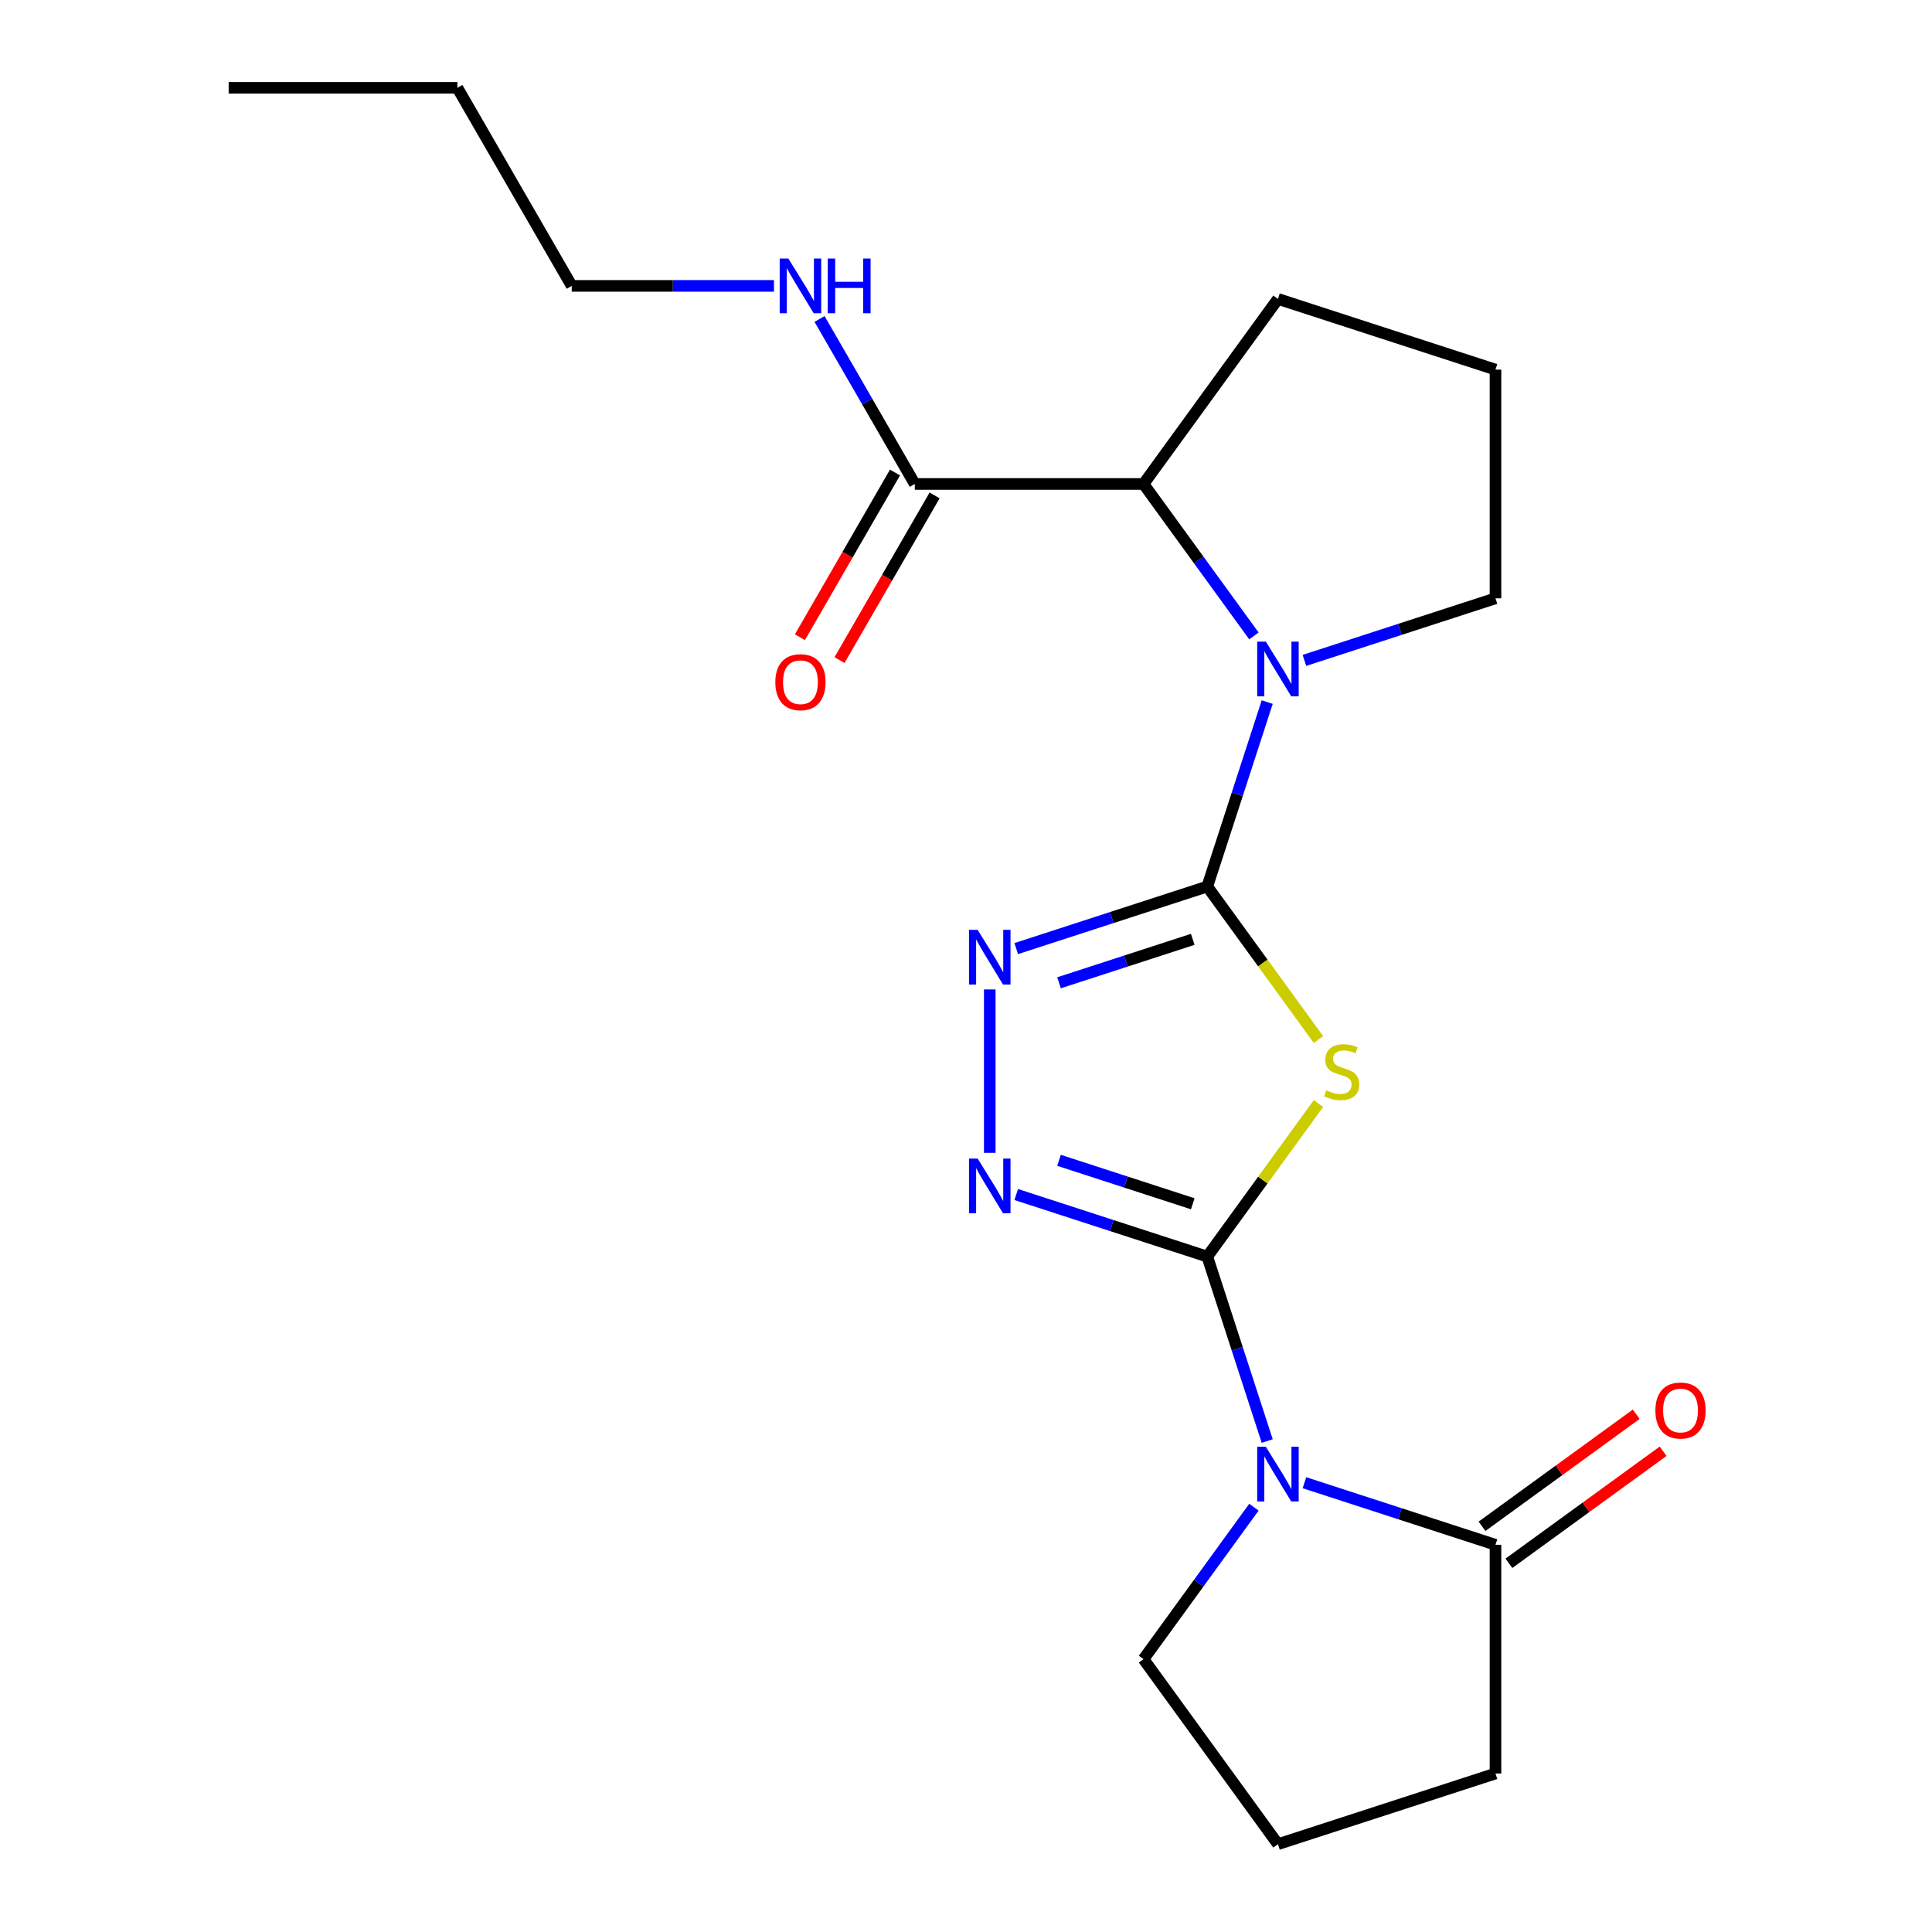 <?xml version='1.0' encoding='iso-8859-1'?>
<svg version='1.1' baseProfile='full'
              xmlns='http://www.w3.org/2000/svg'
                      xmlns:rdkit='http://www.rdkit.org/xml'
                      xmlns:xlink='http://www.w3.org/1999/xlink'
                  xml:space='preserve'
width='1000px' height='1000px' viewBox='0 0 1000 1000'>
<!-- END OF HEADER -->
<rect style='opacity:1.0;fill:#FFFFFF;stroke:none' width='1000' height='1000' x='0' y='0'> </rect>
<path class='bond-1' d='M 624.885,650.409 L 653.657,610.808' style='fill:none;fill-rule:evenodd;stroke:#000000;stroke-width:6px;stroke-linecap:butt;stroke-linejoin:miter;stroke-opacity:1' />
<path class='bond-1' d='M 653.657,610.808 L 682.429,571.207' style='fill:none;fill-rule:evenodd;stroke:#CCCC00;stroke-width:6px;stroke-linecap:butt;stroke-linejoin:miter;stroke-opacity:1' />
<path class='bond-2' d='M 624.885,650.409 L 640.395,698.144' style='fill:none;fill-rule:evenodd;stroke:#000000;stroke-width:6px;stroke-linecap:butt;stroke-linejoin:miter;stroke-opacity:1' />
<path class='bond-2' d='M 640.395,698.144 L 655.905,745.879' style='fill:none;fill-rule:evenodd;stroke:#0000FF;stroke-width:6px;stroke-linecap:butt;stroke-linejoin:miter;stroke-opacity:1' />
<path class='bond-4' d='M 624.885,650.409 L 575.44,634.344' style='fill:none;fill-rule:evenodd;stroke:#000000;stroke-width:6px;stroke-linecap:butt;stroke-linejoin:miter;stroke-opacity:1' />
<path class='bond-4' d='M 575.44,634.344 L 525.996,618.278' style='fill:none;fill-rule:evenodd;stroke:#0000FF;stroke-width:6px;stroke-linecap:butt;stroke-linejoin:miter;stroke-opacity:1' />
<path class='bond-4' d='M 617.368,623.072 L 582.757,611.826' style='fill:none;fill-rule:evenodd;stroke:#000000;stroke-width:6px;stroke-linecap:butt;stroke-linejoin:miter;stroke-opacity:1' />
<path class='bond-4' d='M 582.757,611.826 L 548.145,600.58' style='fill:none;fill-rule:evenodd;stroke:#0000FF;stroke-width:6px;stroke-linecap:butt;stroke-linejoin:miter;stroke-opacity:1' />
<path class='bond-0' d='M 624.885,458.862 L 653.657,498.463' style='fill:none;fill-rule:evenodd;stroke:#000000;stroke-width:6px;stroke-linecap:butt;stroke-linejoin:miter;stroke-opacity:1' />
<path class='bond-0' d='M 653.657,498.463 L 682.429,538.065' style='fill:none;fill-rule:evenodd;stroke:#CCCC00;stroke-width:6px;stroke-linecap:butt;stroke-linejoin:miter;stroke-opacity:1' />
<path class='bond-3' d='M 624.885,458.862 L 640.395,411.127' style='fill:none;fill-rule:evenodd;stroke:#000000;stroke-width:6px;stroke-linecap:butt;stroke-linejoin:miter;stroke-opacity:1' />
<path class='bond-3' d='M 640.395,411.127 L 655.905,363.393' style='fill:none;fill-rule:evenodd;stroke:#0000FF;stroke-width:6px;stroke-linecap:butt;stroke-linejoin:miter;stroke-opacity:1' />
<path class='bond-21' d='M 624.885,458.862 L 575.44,474.927' style='fill:none;fill-rule:evenodd;stroke:#000000;stroke-width:6px;stroke-linecap:butt;stroke-linejoin:miter;stroke-opacity:1' />
<path class='bond-21' d='M 575.44,474.927 L 525.996,490.993' style='fill:none;fill-rule:evenodd;stroke:#0000FF;stroke-width:6px;stroke-linecap:butt;stroke-linejoin:miter;stroke-opacity:1' />
<path class='bond-21' d='M 617.368,486.199 L 582.757,497.445' style='fill:none;fill-rule:evenodd;stroke:#000000;stroke-width:6px;stroke-linecap:butt;stroke-linejoin:miter;stroke-opacity:1' />
<path class='bond-21' d='M 582.757,497.445 L 548.145,508.691' style='fill:none;fill-rule:evenodd;stroke:#0000FF;stroke-width:6px;stroke-linecap:butt;stroke-linejoin:miter;stroke-opacity:1' />
<path class='bond-6' d='M 675.167,767.449 L 724.611,783.515' style='fill:none;fill-rule:evenodd;stroke:#0000FF;stroke-width:6px;stroke-linecap:butt;stroke-linejoin:miter;stroke-opacity:1' />
<path class='bond-6' d='M 724.611,783.515 L 774.056,799.58' style='fill:none;fill-rule:evenodd;stroke:#000000;stroke-width:6px;stroke-linecap:butt;stroke-linejoin:miter;stroke-opacity:1' />
<path class='bond-12' d='M 649.029,780.118 L 620.456,819.445' style='fill:none;fill-rule:evenodd;stroke:#0000FF;stroke-width:6px;stroke-linecap:butt;stroke-linejoin:miter;stroke-opacity:1' />
<path class='bond-12' d='M 620.456,819.445 L 591.883,858.772' style='fill:none;fill-rule:evenodd;stroke:#000000;stroke-width:6px;stroke-linecap:butt;stroke-linejoin:miter;stroke-opacity:1' />
<path class='bond-7' d='M 649.029,329.154 L 620.456,289.827' style='fill:none;fill-rule:evenodd;stroke:#0000FF;stroke-width:6px;stroke-linecap:butt;stroke-linejoin:miter;stroke-opacity:1' />
<path class='bond-7' d='M 620.456,289.827 L 591.883,250.5' style='fill:none;fill-rule:evenodd;stroke:#000000;stroke-width:6px;stroke-linecap:butt;stroke-linejoin:miter;stroke-opacity:1' />
<path class='bond-13' d='M 675.167,341.822 L 724.611,325.756' style='fill:none;fill-rule:evenodd;stroke:#0000FF;stroke-width:6px;stroke-linecap:butt;stroke-linejoin:miter;stroke-opacity:1' />
<path class='bond-13' d='M 724.611,325.756 L 774.056,309.691' style='fill:none;fill-rule:evenodd;stroke:#000000;stroke-width:6px;stroke-linecap:butt;stroke-linejoin:miter;stroke-opacity:1' />
<path class='bond-5' d='M 512.296,596.707 L 512.296,512.136' style='fill:none;fill-rule:evenodd;stroke:#0000FF;stroke-width:6px;stroke-linecap:butt;stroke-linejoin:miter;stroke-opacity:1' />
<path class='bond-9' d='M 781.014,809.158 L 820.921,780.164' style='fill:none;fill-rule:evenodd;stroke:#000000;stroke-width:6px;stroke-linecap:butt;stroke-linejoin:miter;stroke-opacity:1' />
<path class='bond-9' d='M 820.921,780.164 L 860.828,751.169' style='fill:none;fill-rule:evenodd;stroke:#FF0000;stroke-width:6px;stroke-linecap:butt;stroke-linejoin:miter;stroke-opacity:1' />
<path class='bond-9' d='M 767.097,790.003 L 807.005,761.009' style='fill:none;fill-rule:evenodd;stroke:#000000;stroke-width:6px;stroke-linecap:butt;stroke-linejoin:miter;stroke-opacity:1' />
<path class='bond-9' d='M 807.005,761.009 L 846.912,732.015' style='fill:none;fill-rule:evenodd;stroke:#FF0000;stroke-width:6px;stroke-linecap:butt;stroke-linejoin:miter;stroke-opacity:1' />
<path class='bond-14' d='M 774.056,799.58 L 774.056,917.963' style='fill:none;fill-rule:evenodd;stroke:#000000;stroke-width:6px;stroke-linecap:butt;stroke-linejoin:miter;stroke-opacity:1' />
<path class='bond-8' d='M 591.883,250.5 L 473.501,250.5' style='fill:none;fill-rule:evenodd;stroke:#000000;stroke-width:6px;stroke-linecap:butt;stroke-linejoin:miter;stroke-opacity:1' />
<path class='bond-15' d='M 591.883,250.5 L 661.467,154.726' style='fill:none;fill-rule:evenodd;stroke:#000000;stroke-width:6px;stroke-linecap:butt;stroke-linejoin:miter;stroke-opacity:1' />
<path class='bond-10' d='M 463.248,244.58 L 438.641,287.202' style='fill:none;fill-rule:evenodd;stroke:#000000;stroke-width:6px;stroke-linecap:butt;stroke-linejoin:miter;stroke-opacity:1' />
<path class='bond-10' d='M 438.641,287.202 L 414.033,329.823' style='fill:none;fill-rule:evenodd;stroke:#FF0000;stroke-width:6px;stroke-linecap:butt;stroke-linejoin:miter;stroke-opacity:1' />
<path class='bond-10' d='M 483.753,256.419 L 459.145,299.04' style='fill:none;fill-rule:evenodd;stroke:#000000;stroke-width:6px;stroke-linecap:butt;stroke-linejoin:miter;stroke-opacity:1' />
<path class='bond-10' d='M 459.145,299.04 L 434.538,341.662' style='fill:none;fill-rule:evenodd;stroke:#FF0000;stroke-width:6px;stroke-linecap:butt;stroke-linejoin:miter;stroke-opacity:1' />
<path class='bond-11' d='M 473.501,250.5 L 448.847,207.798' style='fill:none;fill-rule:evenodd;stroke:#000000;stroke-width:6px;stroke-linecap:butt;stroke-linejoin:miter;stroke-opacity:1' />
<path class='bond-11' d='M 448.847,207.798 L 424.193,165.097' style='fill:none;fill-rule:evenodd;stroke:#0000FF;stroke-width:6px;stroke-linecap:butt;stroke-linejoin:miter;stroke-opacity:1' />
<path class='bond-18' d='M 400.61,147.977 L 348.268,147.977' style='fill:none;fill-rule:evenodd;stroke:#0000FF;stroke-width:6px;stroke-linecap:butt;stroke-linejoin:miter;stroke-opacity:1' />
<path class='bond-18' d='M 348.268,147.977 L 295.926,147.977' style='fill:none;fill-rule:evenodd;stroke:#000000;stroke-width:6px;stroke-linecap:butt;stroke-linejoin:miter;stroke-opacity:1' />
<path class='bond-16' d='M 591.883,858.772 L 661.467,954.545' style='fill:none;fill-rule:evenodd;stroke:#000000;stroke-width:6px;stroke-linecap:butt;stroke-linejoin:miter;stroke-opacity:1' />
<path class='bond-17' d='M 774.056,309.691 L 774.056,191.308' style='fill:none;fill-rule:evenodd;stroke:#000000;stroke-width:6px;stroke-linecap:butt;stroke-linejoin:miter;stroke-opacity:1' />
<path class='bond-22' d='M 774.056,917.963 L 661.467,954.545' style='fill:none;fill-rule:evenodd;stroke:#000000;stroke-width:6px;stroke-linecap:butt;stroke-linejoin:miter;stroke-opacity:1' />
<path class='bond-23' d='M 661.467,154.726 L 774.056,191.308' style='fill:none;fill-rule:evenodd;stroke:#000000;stroke-width:6px;stroke-linecap:butt;stroke-linejoin:miter;stroke-opacity:1' />
<path class='bond-19' d='M 295.926,147.977 L 236.735,45.455' style='fill:none;fill-rule:evenodd;stroke:#000000;stroke-width:6px;stroke-linecap:butt;stroke-linejoin:miter;stroke-opacity:1' />
<path class='bond-20' d='M 236.735,45.455 L 118.352,45.455' style='fill:none;fill-rule:evenodd;stroke:#000000;stroke-width:6px;stroke-linecap:butt;stroke-linejoin:miter;stroke-opacity:1' />
<path  class='atom-2' d='M 686.468 564.356
Q 686.788 564.476, 688.108 565.036
Q 689.428 565.596, 690.868 565.956
Q 692.348 566.276, 693.788 566.276
Q 696.468 566.276, 698.028 564.996
Q 699.588 563.676, 699.588 561.396
Q 699.588 559.836, 698.788 558.876
Q 698.028 557.916, 696.828 557.396
Q 695.628 556.876, 693.628 556.276
Q 691.108 555.516, 689.588 554.796
Q 688.108 554.076, 687.028 552.556
Q 685.988 551.036, 685.988 548.476
Q 685.988 544.916, 688.388 542.716
Q 690.828 540.516, 695.628 540.516
Q 698.908 540.516, 702.628 542.076
L 701.708 545.156
Q 698.308 543.756, 695.748 543.756
Q 692.988 543.756, 691.468 544.916
Q 689.948 546.036, 689.988 547.996
Q 689.988 549.516, 690.748 550.436
Q 691.548 551.356, 692.668 551.876
Q 693.828 552.396, 695.748 552.996
Q 698.308 553.796, 699.828 554.596
Q 701.348 555.396, 702.428 557.036
Q 703.548 558.636, 703.548 561.396
Q 703.548 565.316, 700.908 567.436
Q 698.308 569.516, 693.948 569.516
Q 691.428 569.516, 689.508 568.956
Q 687.628 568.436, 685.388 567.516
L 686.468 564.356
' fill='#CCCC00'/>
<path  class='atom-3' d='M 655.207 748.838
L 664.487 763.838
Q 665.407 765.318, 666.887 767.998
Q 668.367 770.678, 668.447 770.838
L 668.447 748.838
L 672.207 748.838
L 672.207 777.158
L 668.327 777.158
L 658.367 760.758
Q 657.207 758.838, 655.967 756.638
Q 654.767 754.438, 654.407 753.758
L 654.407 777.158
L 650.727 777.158
L 650.727 748.838
L 655.207 748.838
' fill='#0000FF'/>
<path  class='atom-4' d='M 655.207 332.113
L 664.487 347.113
Q 665.407 348.593, 666.887 351.273
Q 668.367 353.953, 668.447 354.113
L 668.447 332.113
L 672.207 332.113
L 672.207 360.433
L 668.327 360.433
L 658.367 344.033
Q 657.207 342.113, 655.967 339.913
Q 654.767 337.713, 654.407 337.033
L 654.407 360.433
L 650.727 360.433
L 650.727 332.113
L 655.207 332.113
' fill='#0000FF'/>
<path  class='atom-5' d='M 506.036 599.667
L 515.316 614.667
Q 516.236 616.147, 517.716 618.827
Q 519.196 621.507, 519.276 621.667
L 519.276 599.667
L 523.036 599.667
L 523.036 627.987
L 519.156 627.987
L 509.196 611.587
Q 508.036 609.667, 506.796 607.467
Q 505.596 605.267, 505.236 604.587
L 505.236 627.987
L 501.556 627.987
L 501.556 599.667
L 506.036 599.667
' fill='#0000FF'/>
<path  class='atom-6' d='M 506.036 481.284
L 515.316 496.284
Q 516.236 497.764, 517.716 500.444
Q 519.196 503.124, 519.276 503.284
L 519.276 481.284
L 523.036 481.284
L 523.036 509.604
L 519.156 509.604
L 509.196 493.204
Q 508.036 491.284, 506.796 489.084
Q 505.596 486.884, 505.236 486.204
L 505.236 509.604
L 501.556 509.604
L 501.556 481.284
L 506.036 481.284
' fill='#0000FF'/>
<path  class='atom-10' d='M 856.83 730.077
Q 856.83 723.277, 860.19 719.477
Q 863.55 715.677, 869.83 715.677
Q 876.11 715.677, 879.47 719.477
Q 882.83 723.277, 882.83 730.077
Q 882.83 736.957, 879.43 740.877
Q 876.03 744.757, 869.83 744.757
Q 863.59 744.757, 860.19 740.877
Q 856.83 736.997, 856.83 730.077
M 869.83 741.557
Q 874.15 741.557, 876.47 738.677
Q 878.83 735.757, 878.83 730.077
Q 878.83 724.517, 876.47 721.717
Q 874.15 718.877, 869.83 718.877
Q 865.51 718.877, 863.15 721.677
Q 860.83 724.477, 860.83 730.077
Q 860.83 735.797, 863.15 738.677
Q 865.51 741.557, 869.83 741.557
' fill='#FF0000'/>
<path  class='atom-11' d='M 401.309 353.102
Q 401.309 346.302, 404.669 342.502
Q 408.029 338.702, 414.309 338.702
Q 420.589 338.702, 423.949 342.502
Q 427.309 346.302, 427.309 353.102
Q 427.309 359.982, 423.909 363.902
Q 420.509 367.782, 414.309 367.782
Q 408.069 367.782, 404.669 363.902
Q 401.309 360.022, 401.309 353.102
M 414.309 364.582
Q 418.629 364.582, 420.949 361.702
Q 423.309 358.782, 423.309 353.102
Q 423.309 347.542, 420.949 344.742
Q 418.629 341.902, 414.309 341.902
Q 409.989 341.902, 407.629 344.702
Q 405.309 347.502, 405.309 353.102
Q 405.309 358.822, 407.629 361.702
Q 409.989 364.582, 414.309 364.582
' fill='#FF0000'/>
<path  class='atom-12' d='M 408.049 133.817
L 417.329 148.817
Q 418.249 150.297, 419.729 152.977
Q 421.209 155.657, 421.289 155.817
L 421.289 133.817
L 425.049 133.817
L 425.049 162.137
L 421.169 162.137
L 411.209 145.737
Q 410.049 143.817, 408.809 141.617
Q 407.609 139.417, 407.249 138.737
L 407.249 162.137
L 403.569 162.137
L 403.569 133.817
L 408.049 133.817
' fill='#0000FF'/>
<path  class='atom-12' d='M 428.449 133.817
L 432.289 133.817
L 432.289 145.857
L 446.769 145.857
L 446.769 133.817
L 450.609 133.817
L 450.609 162.137
L 446.769 162.137
L 446.769 149.057
L 432.289 149.057
L 432.289 162.137
L 428.449 162.137
L 428.449 133.817
' fill='#0000FF'/>
</svg>
